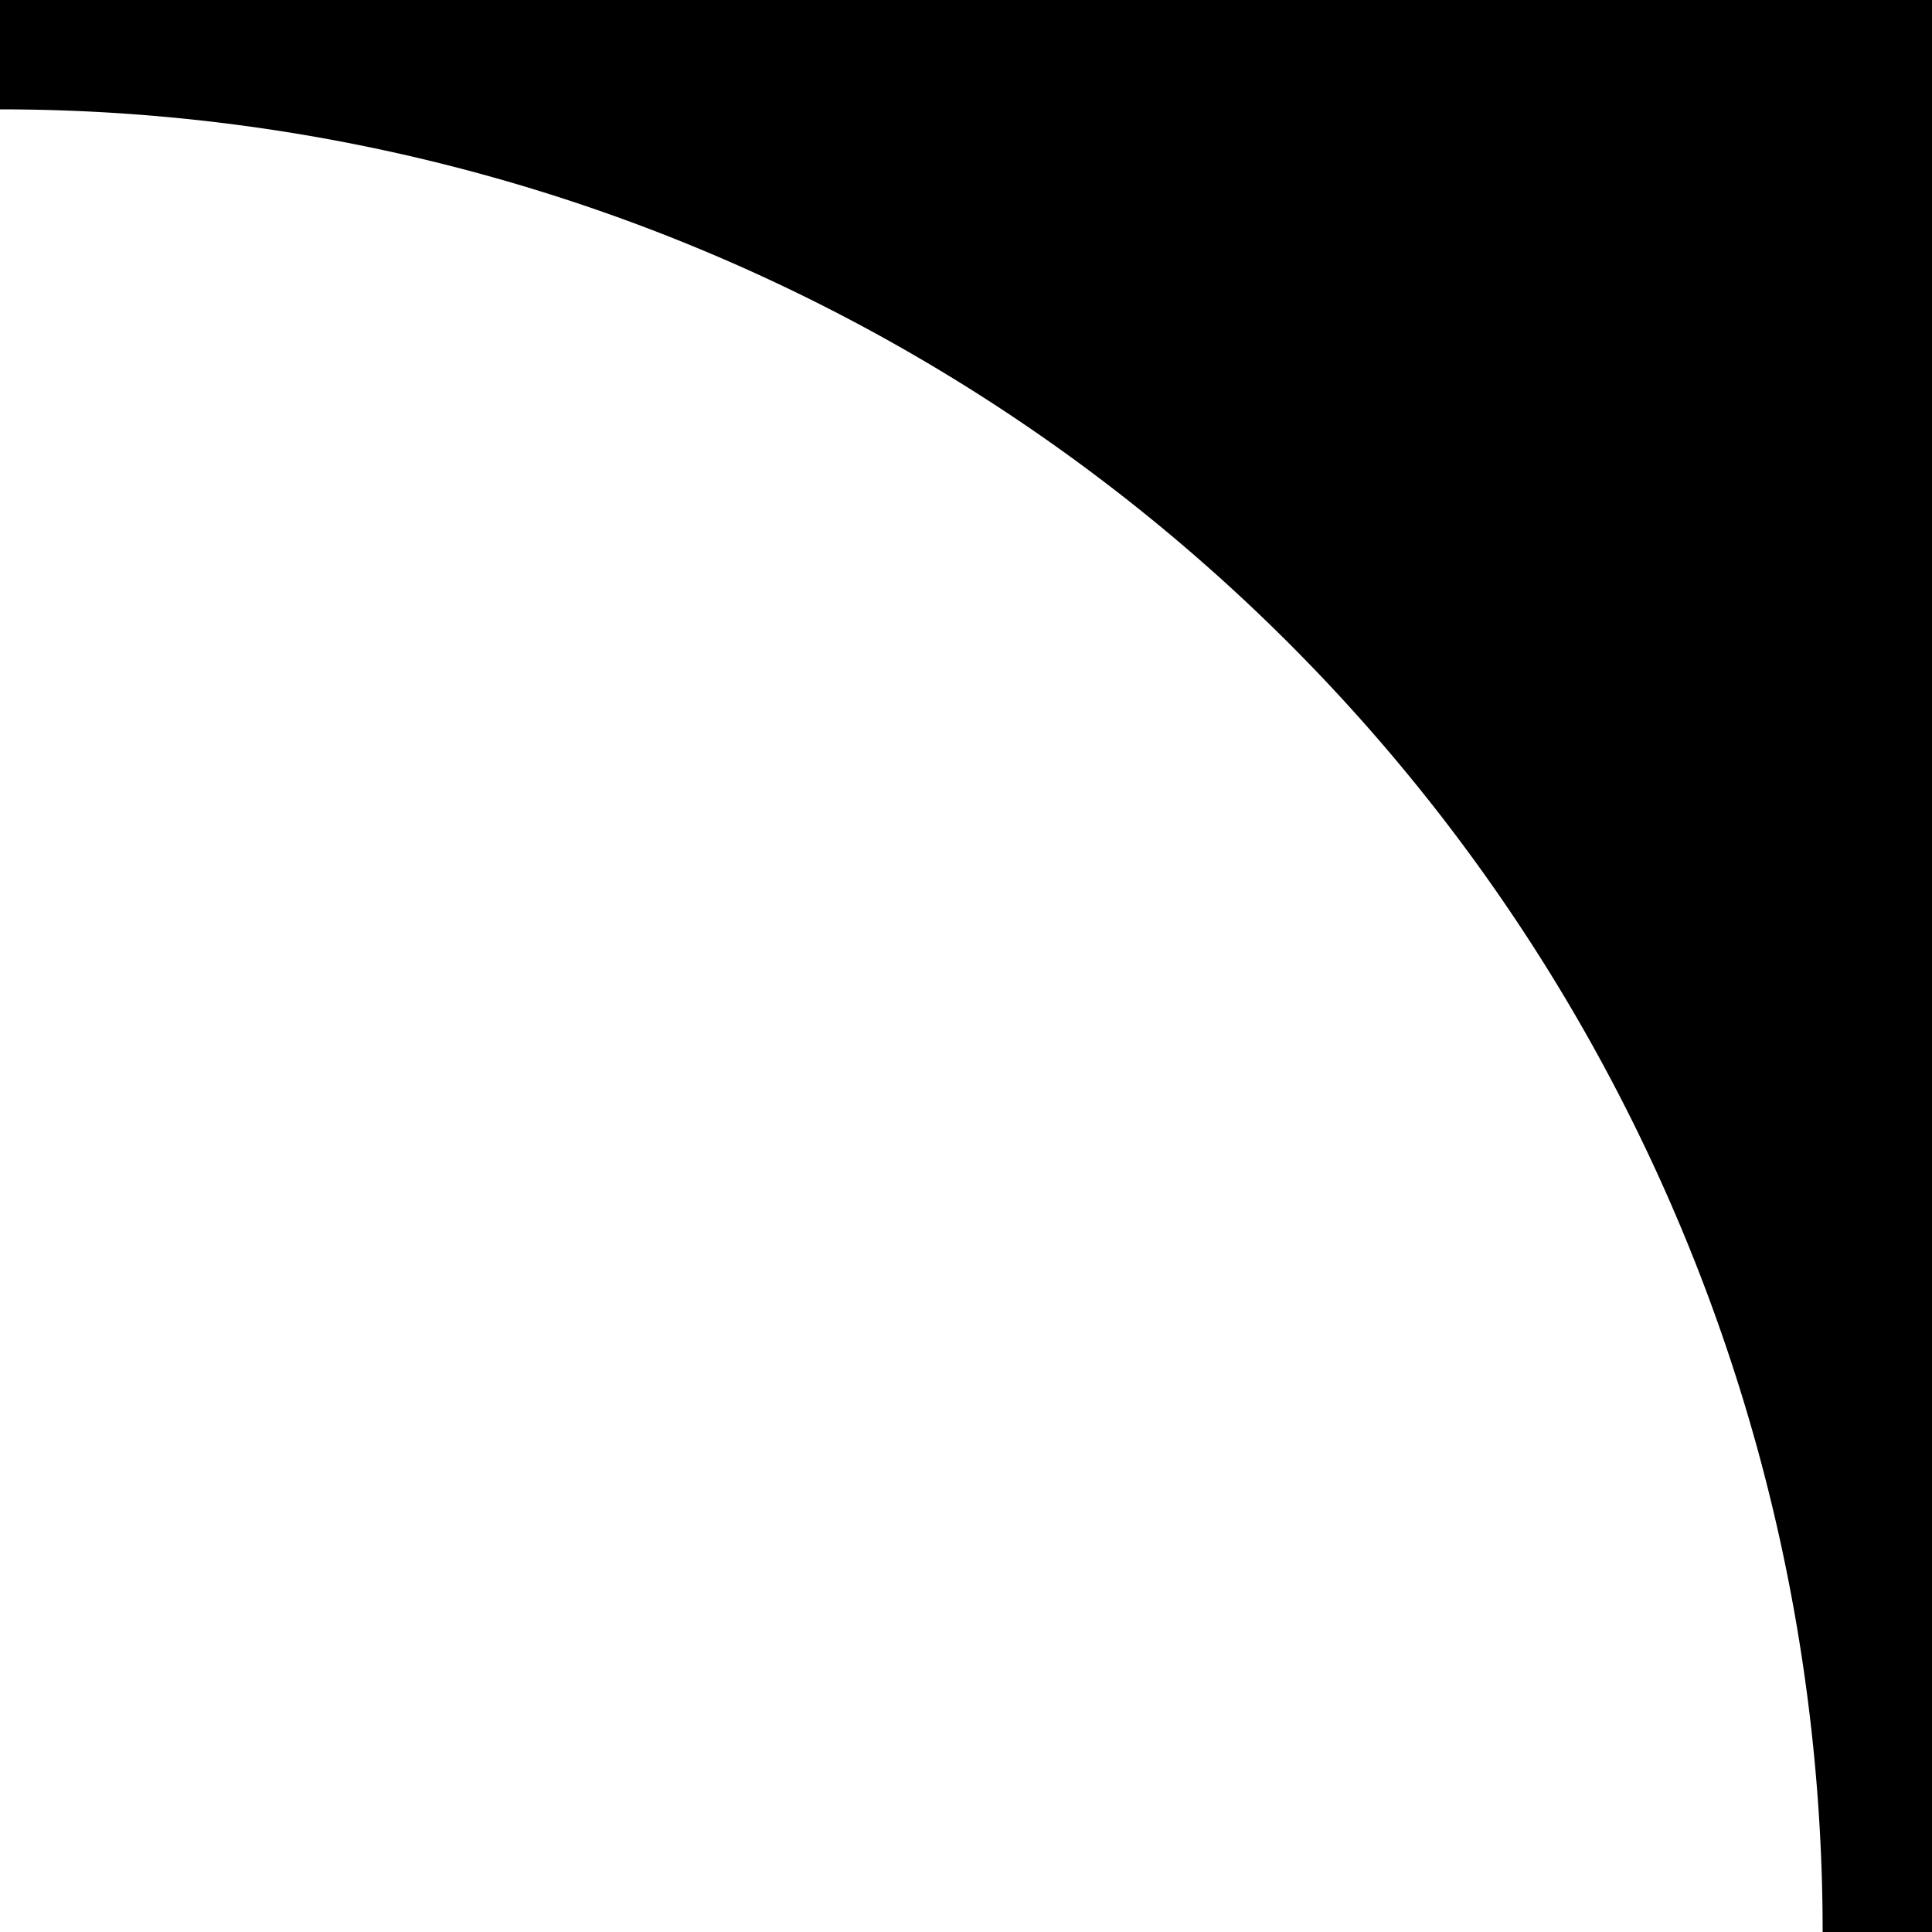 <?xml version="1.0" encoding="UTF-8"?> <svg xmlns="http://www.w3.org/2000/svg" width="53" height="53" viewBox="0 0 53 53"> <title>black</title> <path d="M50,50h3V-3H0V0A50,50,0,0,1,50,50Z" transform="translate(0 3)"></path> </svg> 